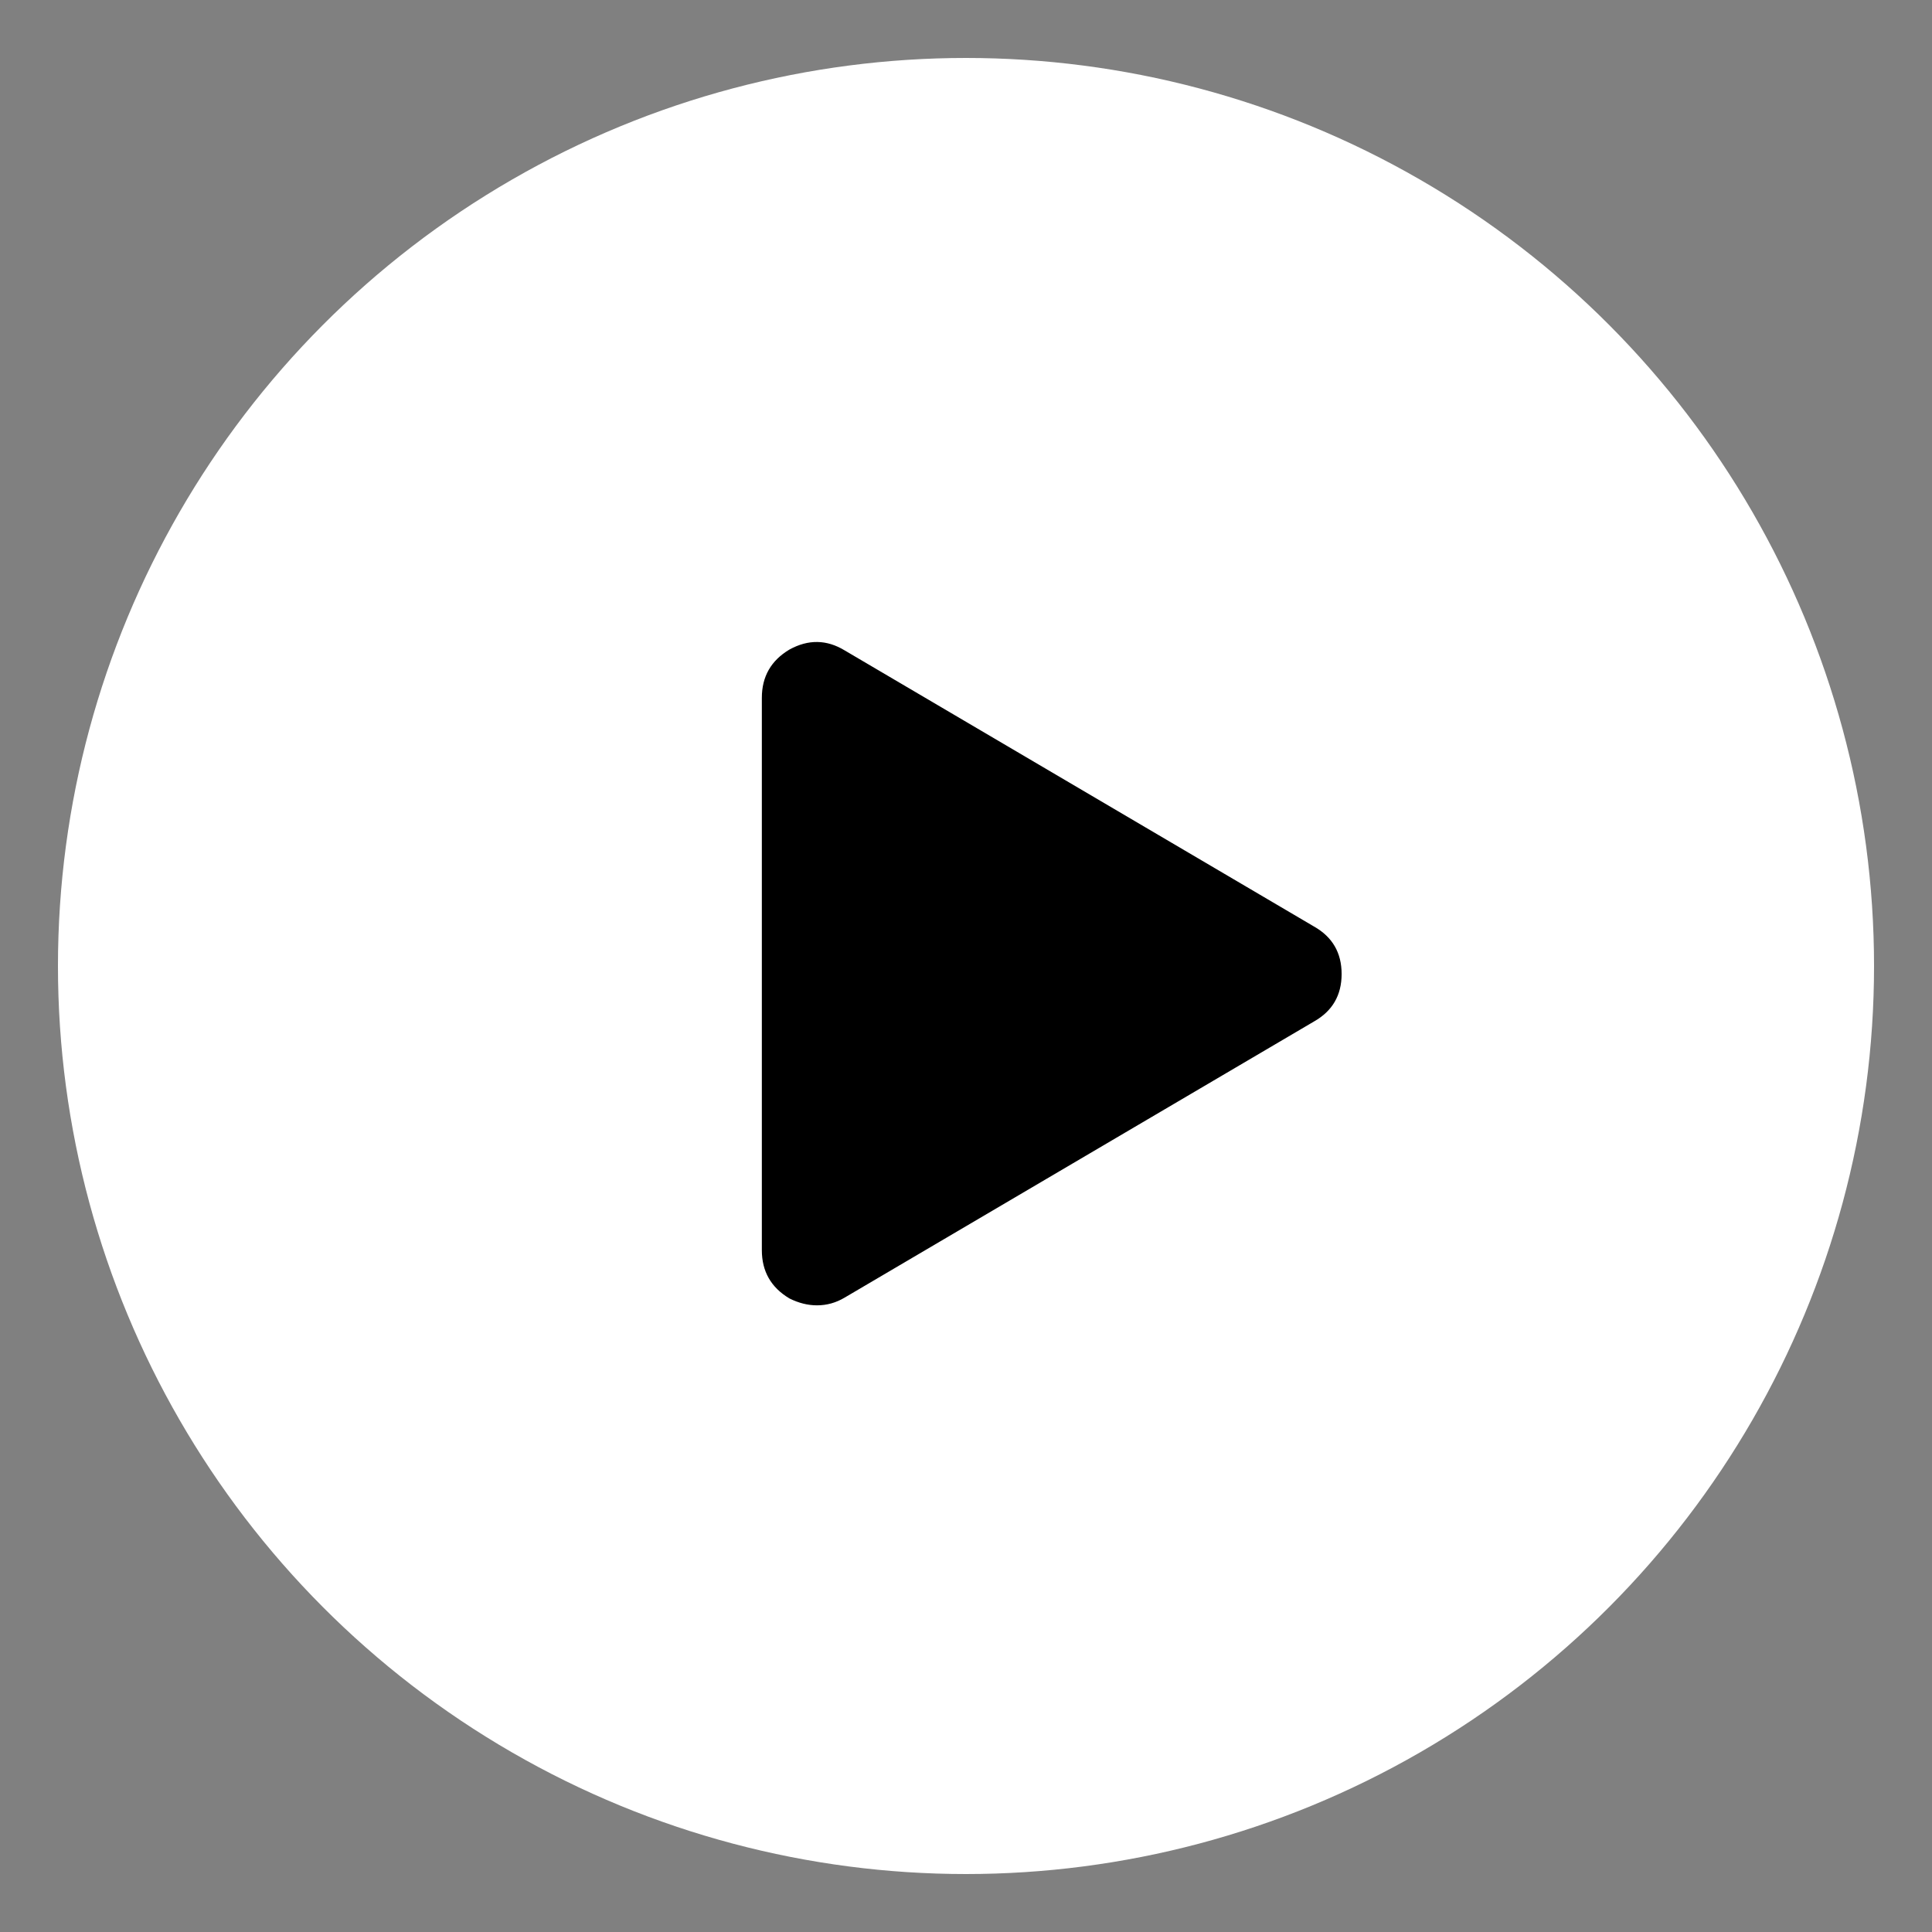 <?xml version="1.0" encoding="UTF-8" standalone="no"?>
<!DOCTYPE svg PUBLIC "-//W3C//DTD SVG 1.1//EN" "http://www.w3.org/Graphics/SVG/1.1/DTD/svg11.dtd">
<svg width="50px" height="50px" viewBox="0 0 50 50" version="1.1" xmlns="http://www.w3.org/2000/svg" xmlns:xlink="http://www.w3.org/1999/xlink" xml:space="preserve" xmlns:serif="http://www.serif.com/" style="fill-rule:evenodd;clip-rule:evenodd;stroke-linejoin:round;stroke-miterlimit:2;">
    <rect x="0" y="0" width="50" height="50" fill="#808080" stroke="none"/>
    <g transform="matrix(1,0,0,1,-1.5,1.5)">
        <circle cx="26.5" cy="23.5" r="23.5" style="fill:rgb(255,255,255);"/>
    </g>
    <g transform="matrix(0.035,0,0,0.035,7.932,7.707)">
        <path d="M745,535.1L397.9,739.3C391.5,743.1 384.7,745 377.5,745C370.7,745 363.9,743.3 357.1,739.9C343.5,731.8 336.7,719.9 336.7,704.2L336.7,295.8C336.7,280.1 343.5,268.2 357.1,260.1C371.1,252.4 384.7,252.7 397.9,260.7L745,464.9C758.6,472.6 765.4,484.3 765.4,500C765.4,515.7 758.6,527.4 745,535.1Z" style="fill-rule:nonzero;"/>
    </g>
</svg>
